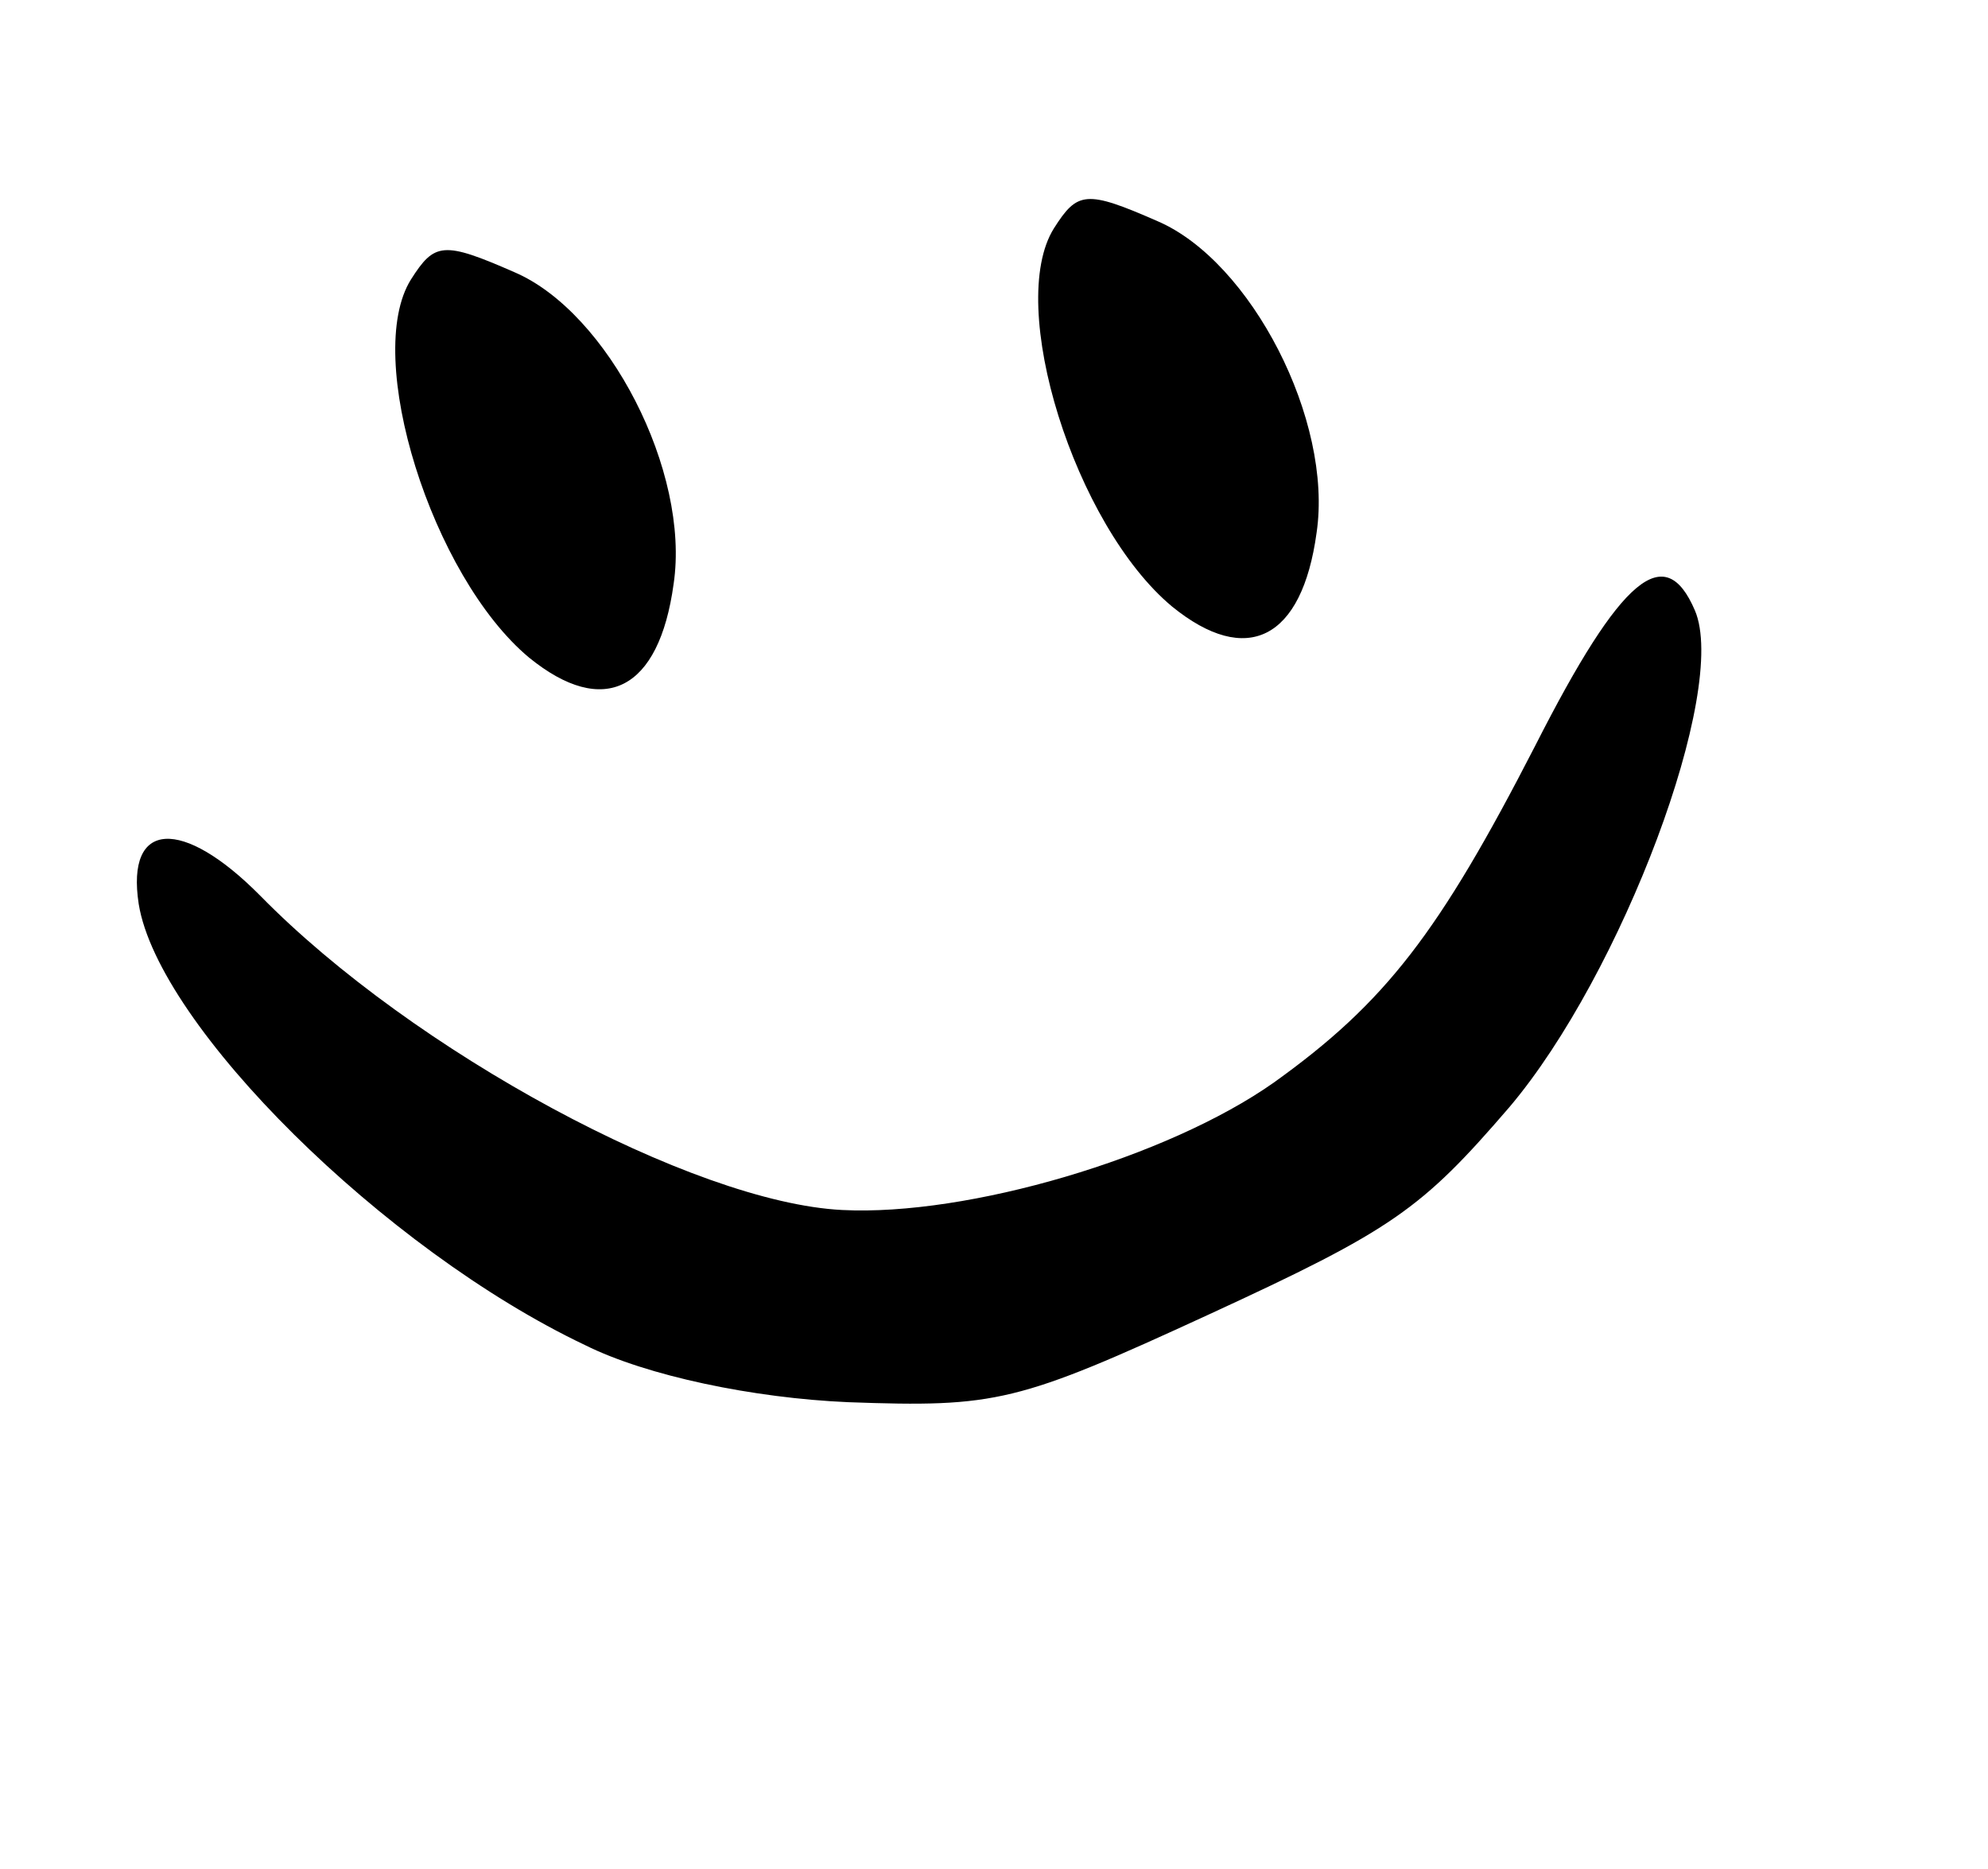 <svg xmlns="http://www.w3.org/2000/svg" width="50" height="47" fill="none" viewBox="0 0 50 47"><g id="Frame 21"><path id="Vector" fill="#000" d="M26.507 5.742C25.296 7.675 27.03 13.213 29.479 15.253C31.357 16.779 32.747 16.079 33.113 13.4C33.533 10.576 31.464 6.568 29.109 5.56C27.314 4.773 27.098 4.812 26.507 5.742Z"/><path id="Vector_2" fill="#000" d="M10.336 7.028C9.125 8.96 10.86 14.498 13.308 16.538C15.187 18.064 16.576 17.365 16.942 14.685C17.363 11.862 15.293 7.853 12.938 6.845C11.144 6.058 10.928 6.098 10.336 7.028Z"/><path id="Vector_3" fill="#000" d="M3.489 22.735C3.985 25.795 9.665 31.428 14.714 33.825C16.271 34.602 18.958 35.159 21.332 35.261C25.062 35.396 25.591 35.272 30.409 33.053C35.031 30.924 35.746 30.416 37.963 27.841C40.787 24.508 43.485 17.347 42.628 15.35C41.879 13.603 40.791 14.463 38.611 18.755C36.197 23.453 34.852 25.208 32.044 27.219C29.359 29.113 24.34 30.588 21.182 30.428C17.432 30.242 10.38 26.436 6.545 22.524C4.593 20.553 3.162 20.614 3.489 22.735Z"/></g></svg>
